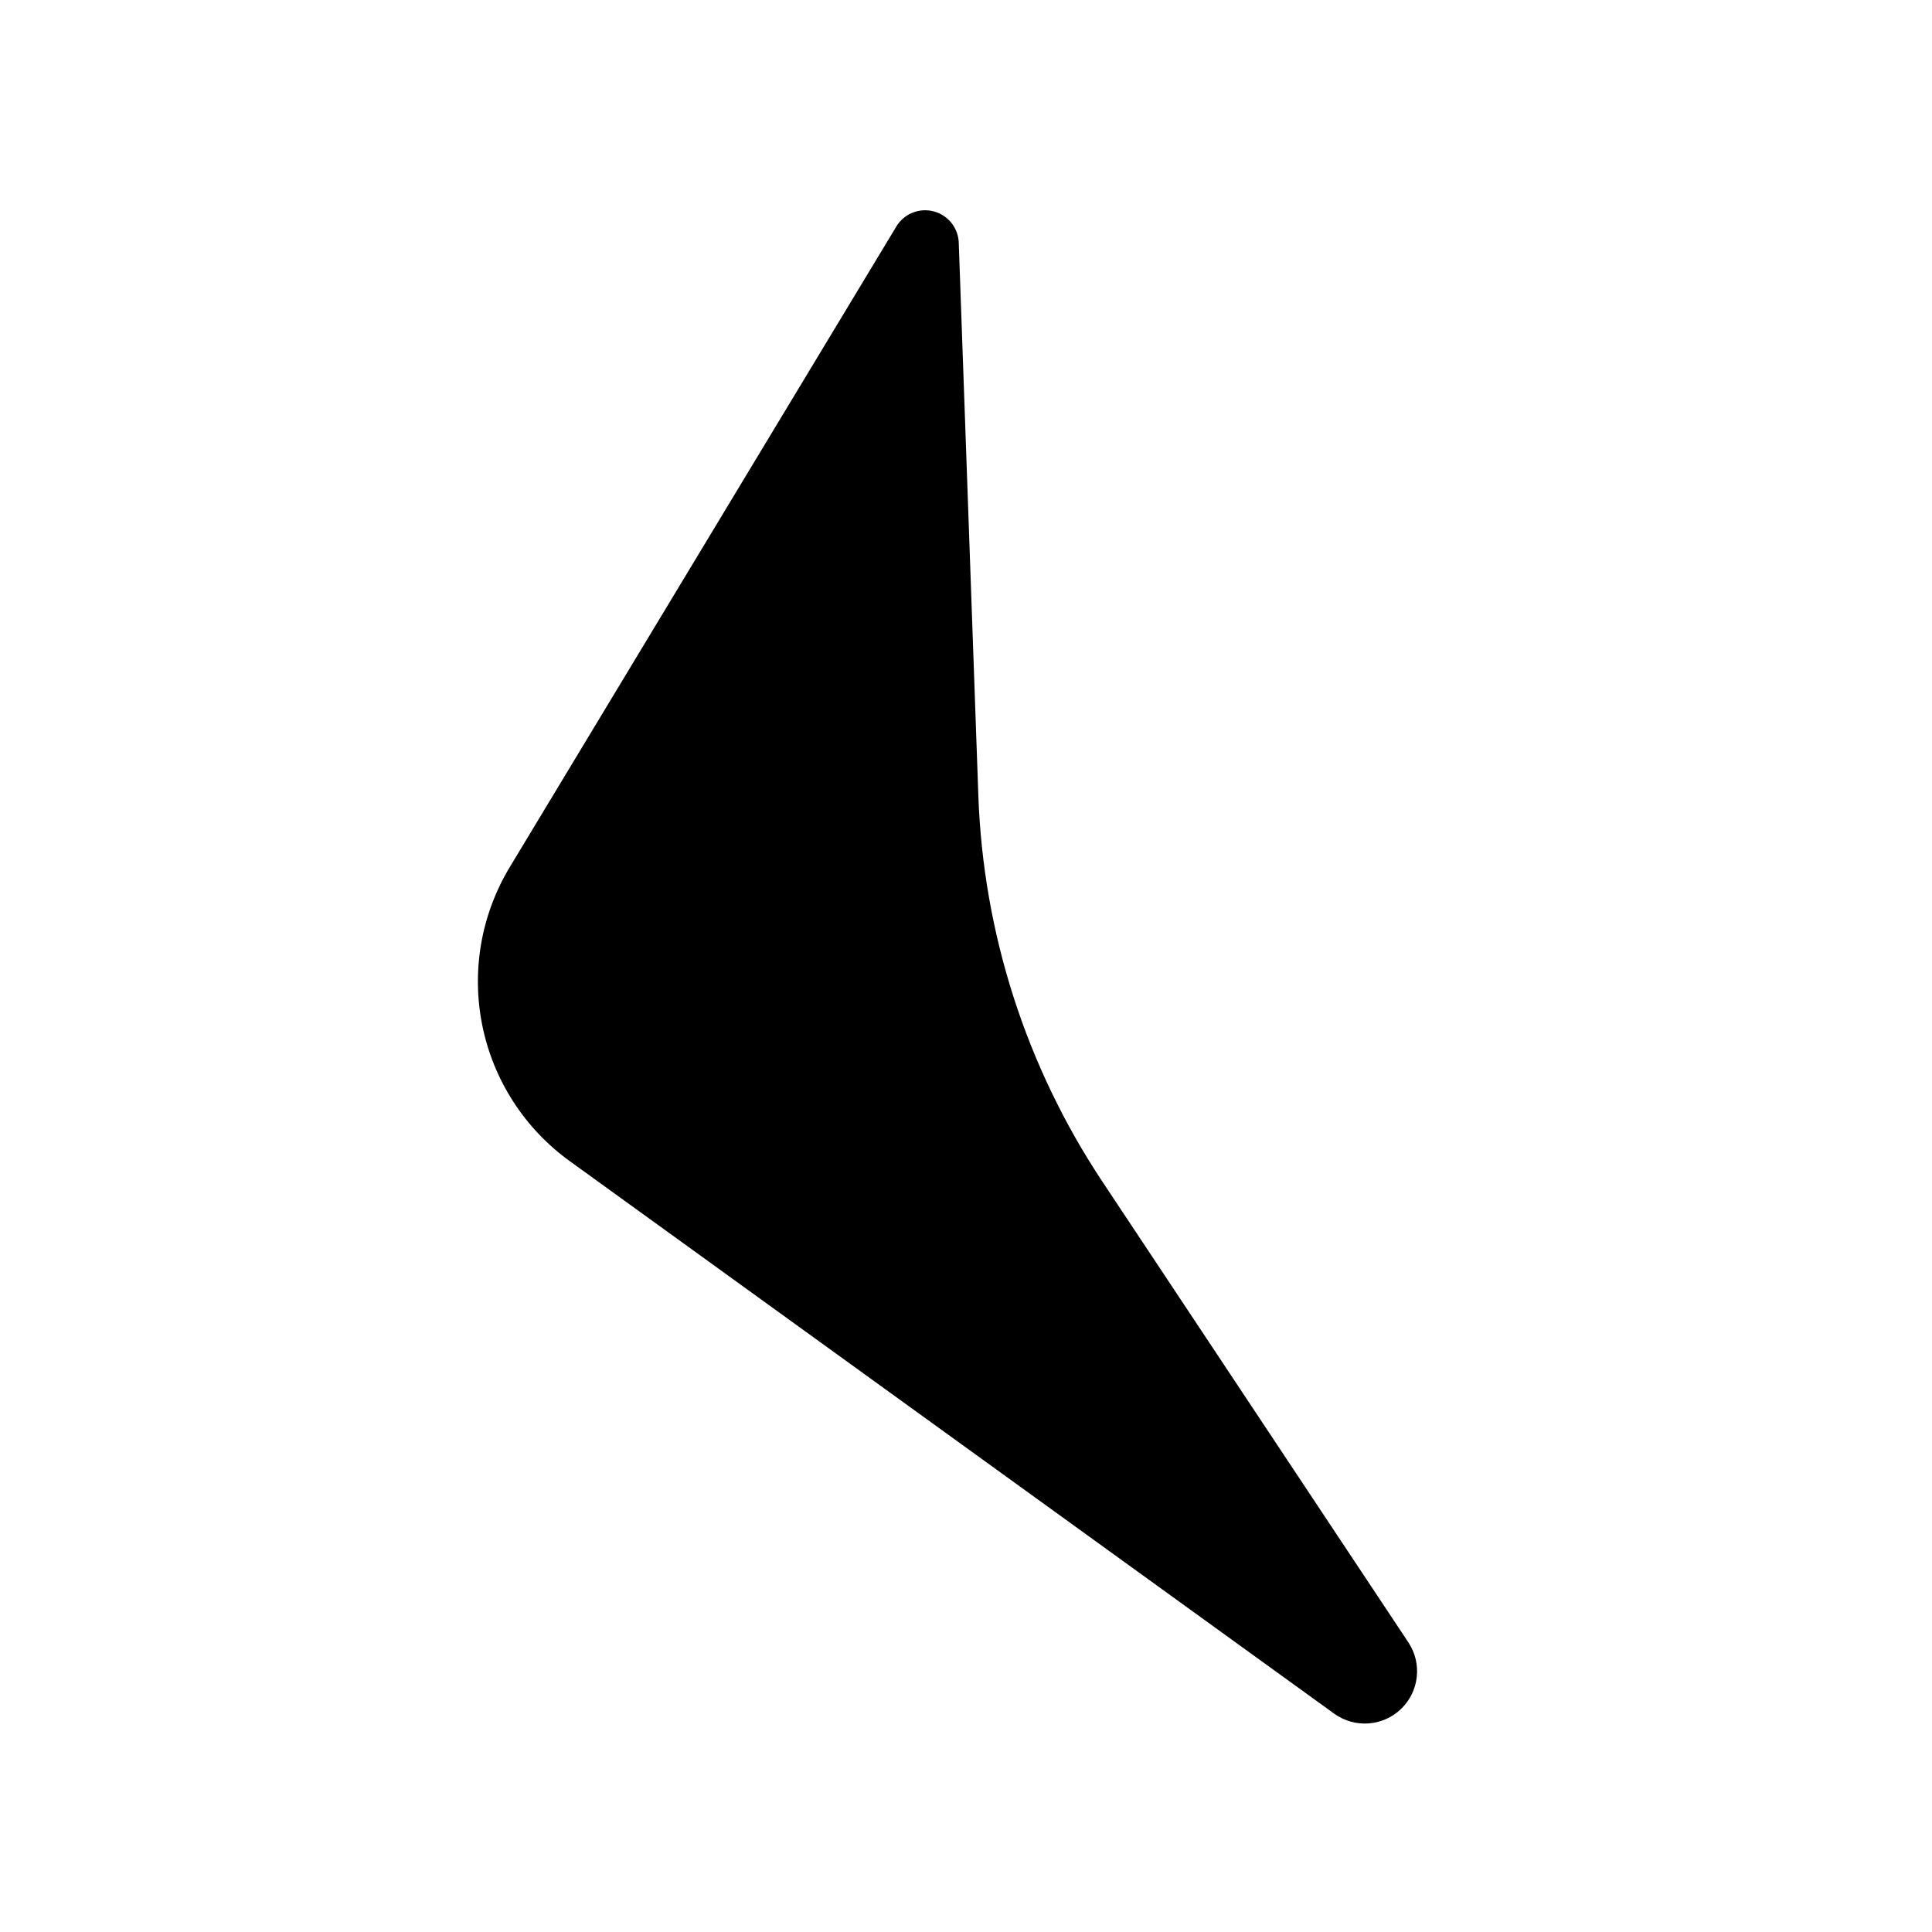 <?xml version="1.0" encoding="UTF-8"?>
<!-- Uploaded to: SVG Repo, www.svgrepo.com, Generator: SVG Repo Mixer Tools -->
<svg fill="#000000" width="800px" height="800px" version="1.1" viewBox="144 144 512 512" xmlns="http://www.w3.org/2000/svg">
 <path d="m381.51 204.07-102.42 169.73c-7.609 12.605-10.199 27.613-7.258 42.039 2.938 14.43 11.191 27.223 23.125 35.848l202.63 146.46c5.43 3.91 12.879 3.383 17.703-1.258 4.82-4.637 5.641-12.059 1.945-17.637l-81.164-122.22c-20.145-30.363-31.496-65.711-32.797-102.12l-5.188-146.36c-0.039-3.996-2.731-7.481-6.59-8.523-3.859-1.043-7.941 0.605-9.988 4.039z"/>
</svg>